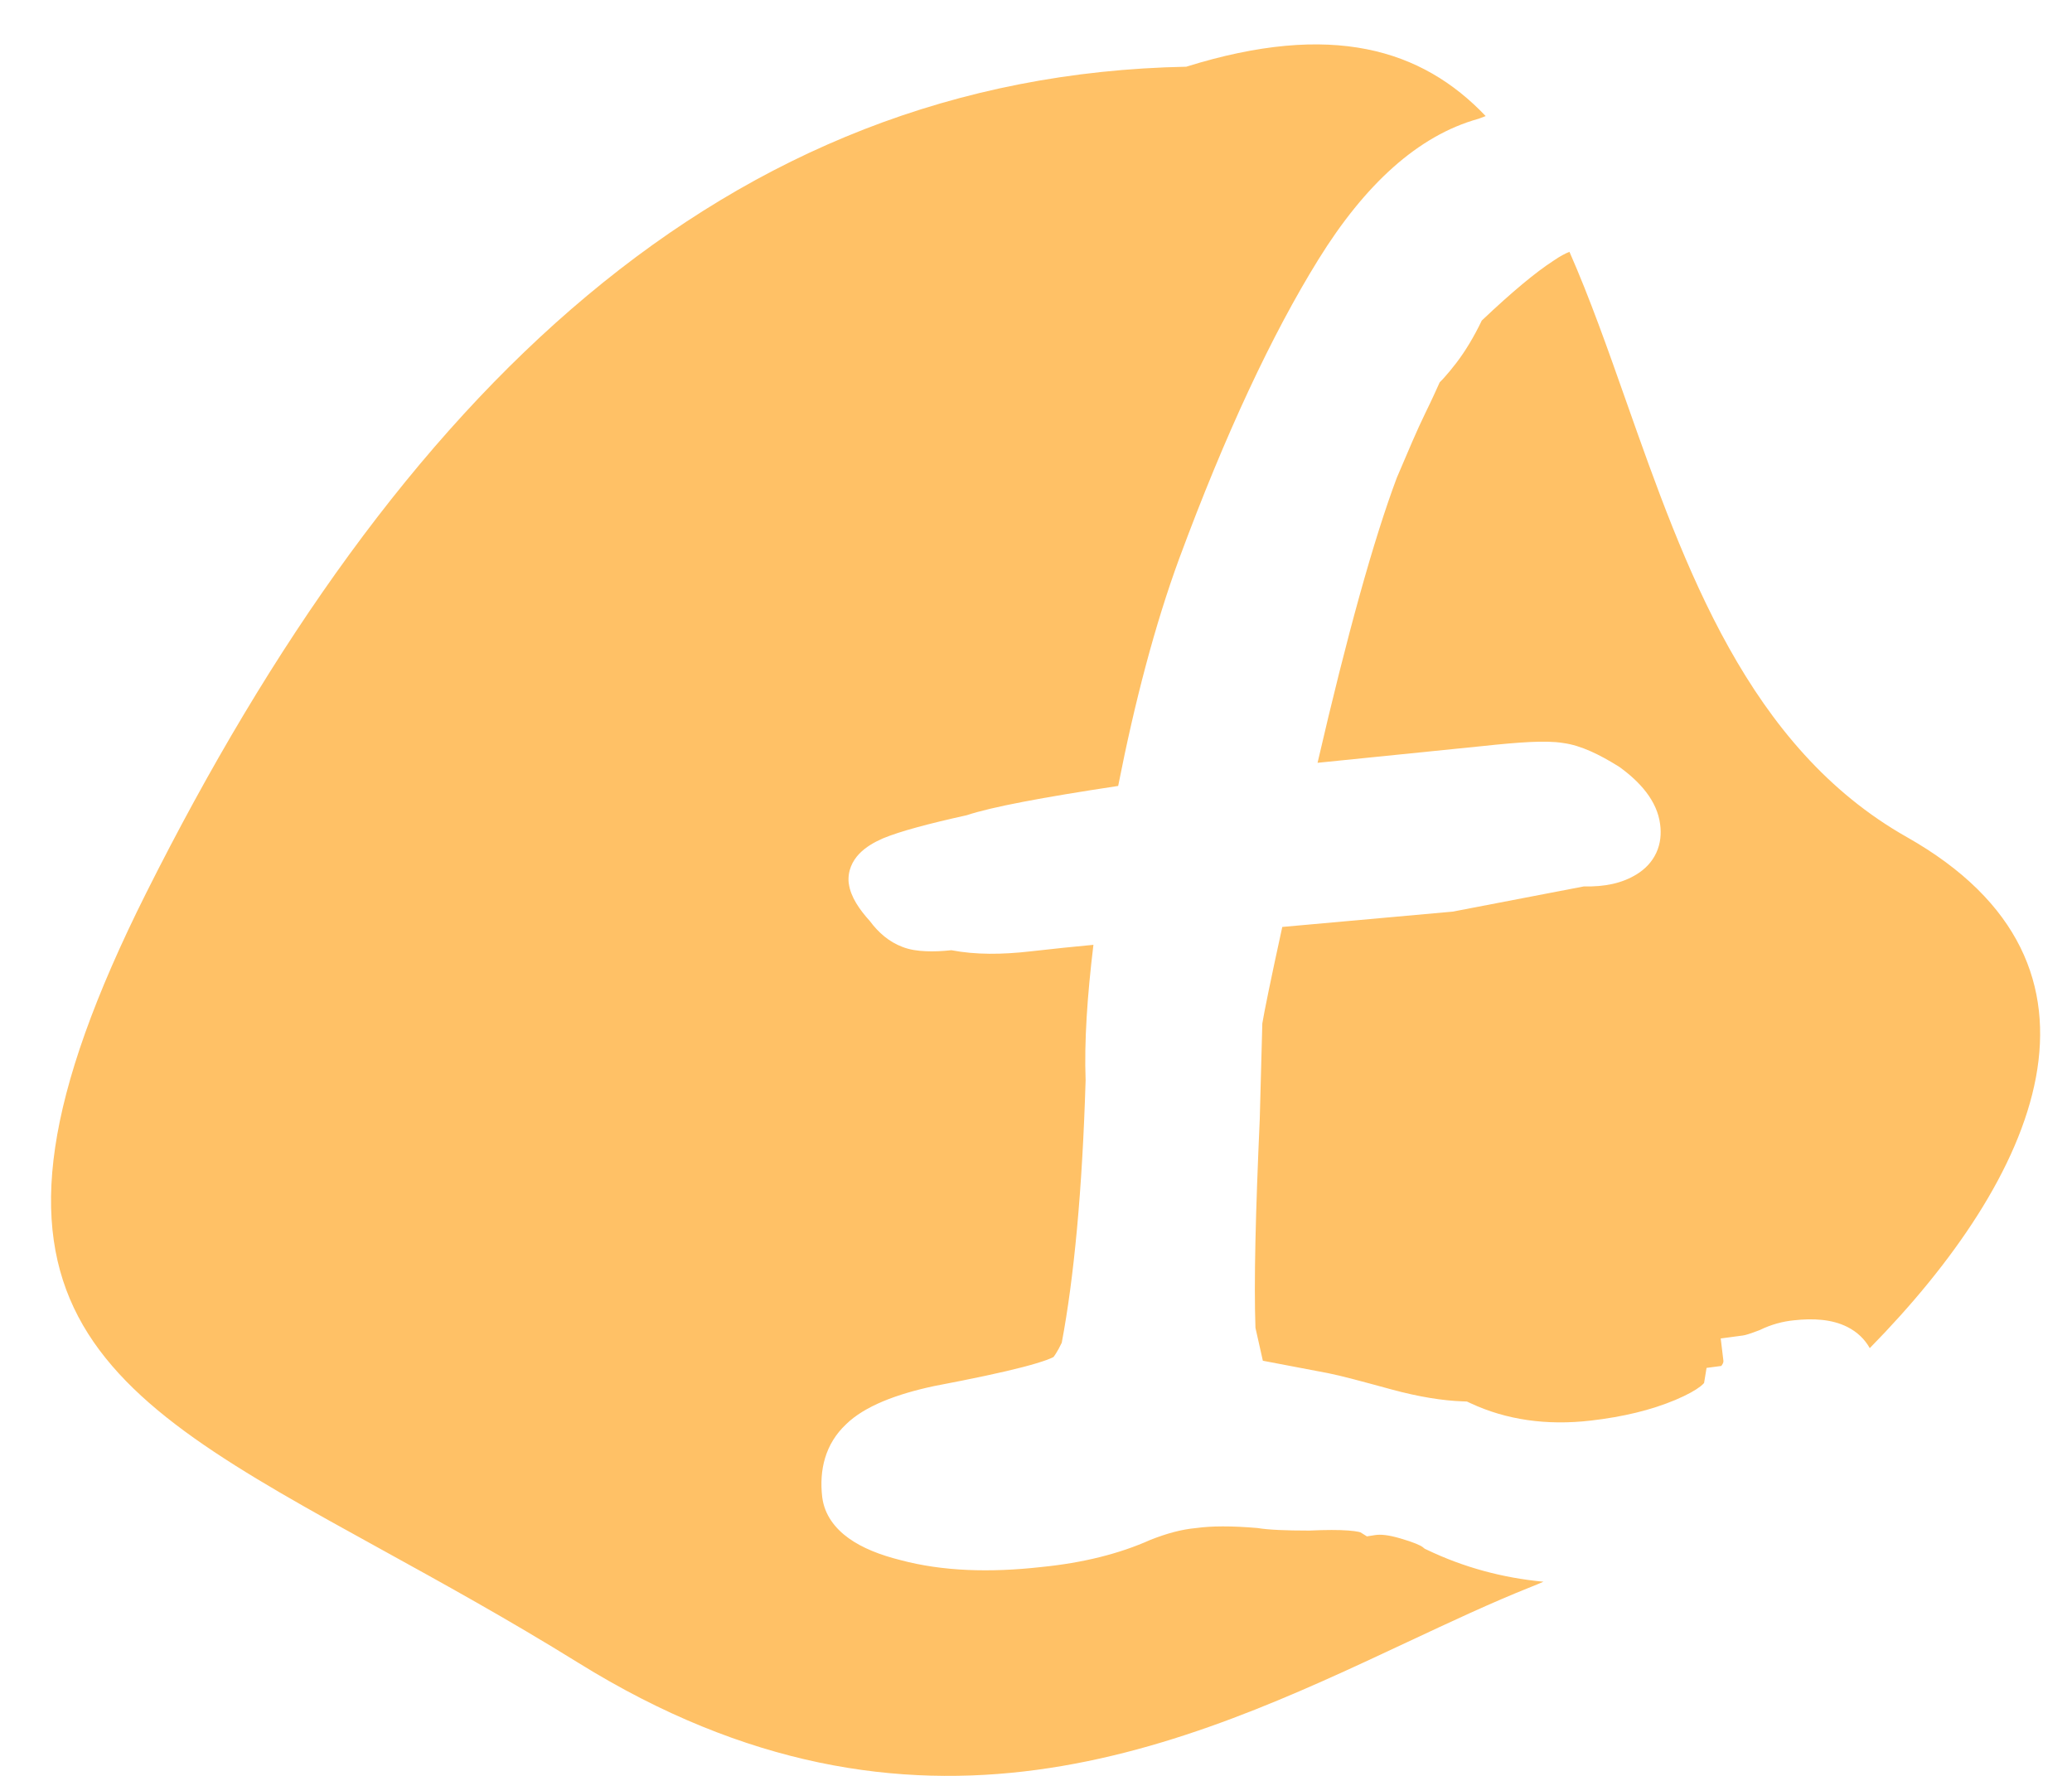 <svg width="35" height="30" viewBox="0 0 35 30" fill="none" xmlns="http://www.w3.org/2000/svg">
<path fill-rule="evenodd" clip-rule="evenodd" d="M20.038 1.127C12.237 1.28 6.706 6.636 2.471 15.082C-1.028 22.06 1.581 23.498 6.442 26.175C7.463 26.738 8.584 27.355 9.769 28.09C15.472 31.631 20.046 29.487 23.768 27.742C24.496 27.401 25.192 27.074 25.858 26.809C25.928 26.781 26 26.752 26.072 26.72C25.378 26.655 24.721 26.476 24.105 26.181L24.066 26.163L24.033 26.136C23.997 26.108 23.892 26.057 23.657 25.989C23.448 25.928 23.323 25.918 23.229 25.932L23.09 25.954L22.981 25.886C22.976 25.884 22.966 25.881 22.948 25.877C22.91 25.869 22.854 25.861 22.775 25.855C22.618 25.843 22.4 25.843 22.118 25.856L22.11 25.856H22.101C21.727 25.856 21.427 25.844 21.242 25.813C20.801 25.775 20.462 25.778 20.216 25.812L20.207 25.813L20.199 25.814C19.958 25.836 19.708 25.904 19.43 26.014C18.91 26.247 18.294 26.402 17.587 26.472C16.721 26.569 15.92 26.544 15.212 26.355C14.863 26.268 14.564 26.149 14.337 25.986C14.105 25.82 13.929 25.592 13.89 25.299L13.889 25.295L13.889 25.292C13.835 24.83 13.94 24.391 14.292 24.06C14.606 23.753 15.146 23.549 15.792 23.412L15.796 23.412L15.799 23.411C16.433 23.29 16.929 23.185 17.278 23.094C17.453 23.049 17.584 23.008 17.679 22.974C17.742 22.951 17.777 22.934 17.794 22.925L17.797 22.922C17.807 22.909 17.821 22.89 17.837 22.864C17.865 22.82 17.898 22.761 17.935 22.683C18.141 21.59 18.282 20.114 18.338 18.25C18.314 17.595 18.365 16.83 18.47 15.961C18.151 15.99 17.794 16.028 17.402 16.072C16.927 16.126 16.484 16.131 16.07 16.052C15.914 16.069 15.769 16.075 15.641 16.069C15.505 16.064 15.363 16.044 15.241 15.995C15.018 15.911 14.838 15.754 14.694 15.56C14.52 15.368 14.368 15.152 14.338 14.926L14.337 14.921L14.336 14.916C14.315 14.712 14.4 14.542 14.515 14.422C14.623 14.31 14.764 14.229 14.909 14.165L14.912 14.164L14.916 14.162C15.207 14.042 15.679 13.916 16.332 13.771C16.744 13.633 17.609 13.47 18.888 13.277C19.169 11.852 19.506 10.562 19.923 9.425L19.924 9.423C20.695 7.34 21.486 5.649 22.27 4.384C23.054 3.118 23.953 2.29 24.973 2.007C25.014 1.991 25.055 1.976 25.096 1.961C24.017 0.826 22.494 0.36 20.038 1.127ZM26.511 4.254C26.435 4.284 26.348 4.331 26.248 4.4L26.243 4.403L26.239 4.406C25.947 4.594 25.537 4.934 25.03 5.415C24.898 5.69 24.751 5.934 24.599 6.132C24.522 6.232 24.454 6.314 24.396 6.378C24.375 6.401 24.349 6.43 24.32 6.457L24.319 6.459L24.319 6.459C24.27 6.568 24.189 6.749 24.075 6.981C23.938 7.261 23.787 7.619 23.601 8.056L23.595 8.07C23.202 9.119 22.756 10.724 22.256 12.886L25.038 12.604L25.039 12.604C25.352 12.57 25.62 12.546 25.843 12.535C26.056 12.525 26.25 12.526 26.407 12.552C26.707 12.592 27.023 12.75 27.331 12.941L27.342 12.948L27.353 12.955C27.698 13.203 27.993 13.526 28.043 13.926C28.064 14.085 28.05 14.249 27.979 14.404C27.907 14.561 27.79 14.681 27.649 14.768C27.402 14.922 27.103 14.983 26.756 14.974L24.539 15.4L21.66 15.659C21.461 16.569 21.353 17.105 21.323 17.289L21.28 18.893L21.28 18.897C21.209 20.485 21.18 21.655 21.207 22.431L21.332 22.987L22.435 23.197C22.654 23.24 23.017 23.339 23.502 23.471C23.971 23.599 24.375 23.661 24.702 23.673L24.779 23.676L24.848 23.708C25.442 23.984 26.122 24.085 26.871 23.998C27.423 23.934 27.892 23.82 28.3 23.649C28.508 23.561 28.643 23.483 28.724 23.42C28.76 23.392 28.777 23.372 28.785 23.363L28.827 23.108L29.076 23.075C29.079 23.072 29.082 23.067 29.086 23.061C29.113 23.021 29.113 23.003 29.111 22.982L29.066 22.61L29.438 22.561C29.485 22.555 29.557 22.533 29.725 22.469C29.922 22.372 30.12 22.322 30.302 22.304C30.627 22.268 30.943 22.285 31.203 22.415C31.372 22.5 31.499 22.623 31.584 22.774C34.392 19.915 36.052 16.314 32.21 14.141C29.531 12.626 28.46 9.588 27.473 6.789C27.16 5.901 26.856 5.037 26.511 4.254Z" fill="#FFC166"/>
</svg>
